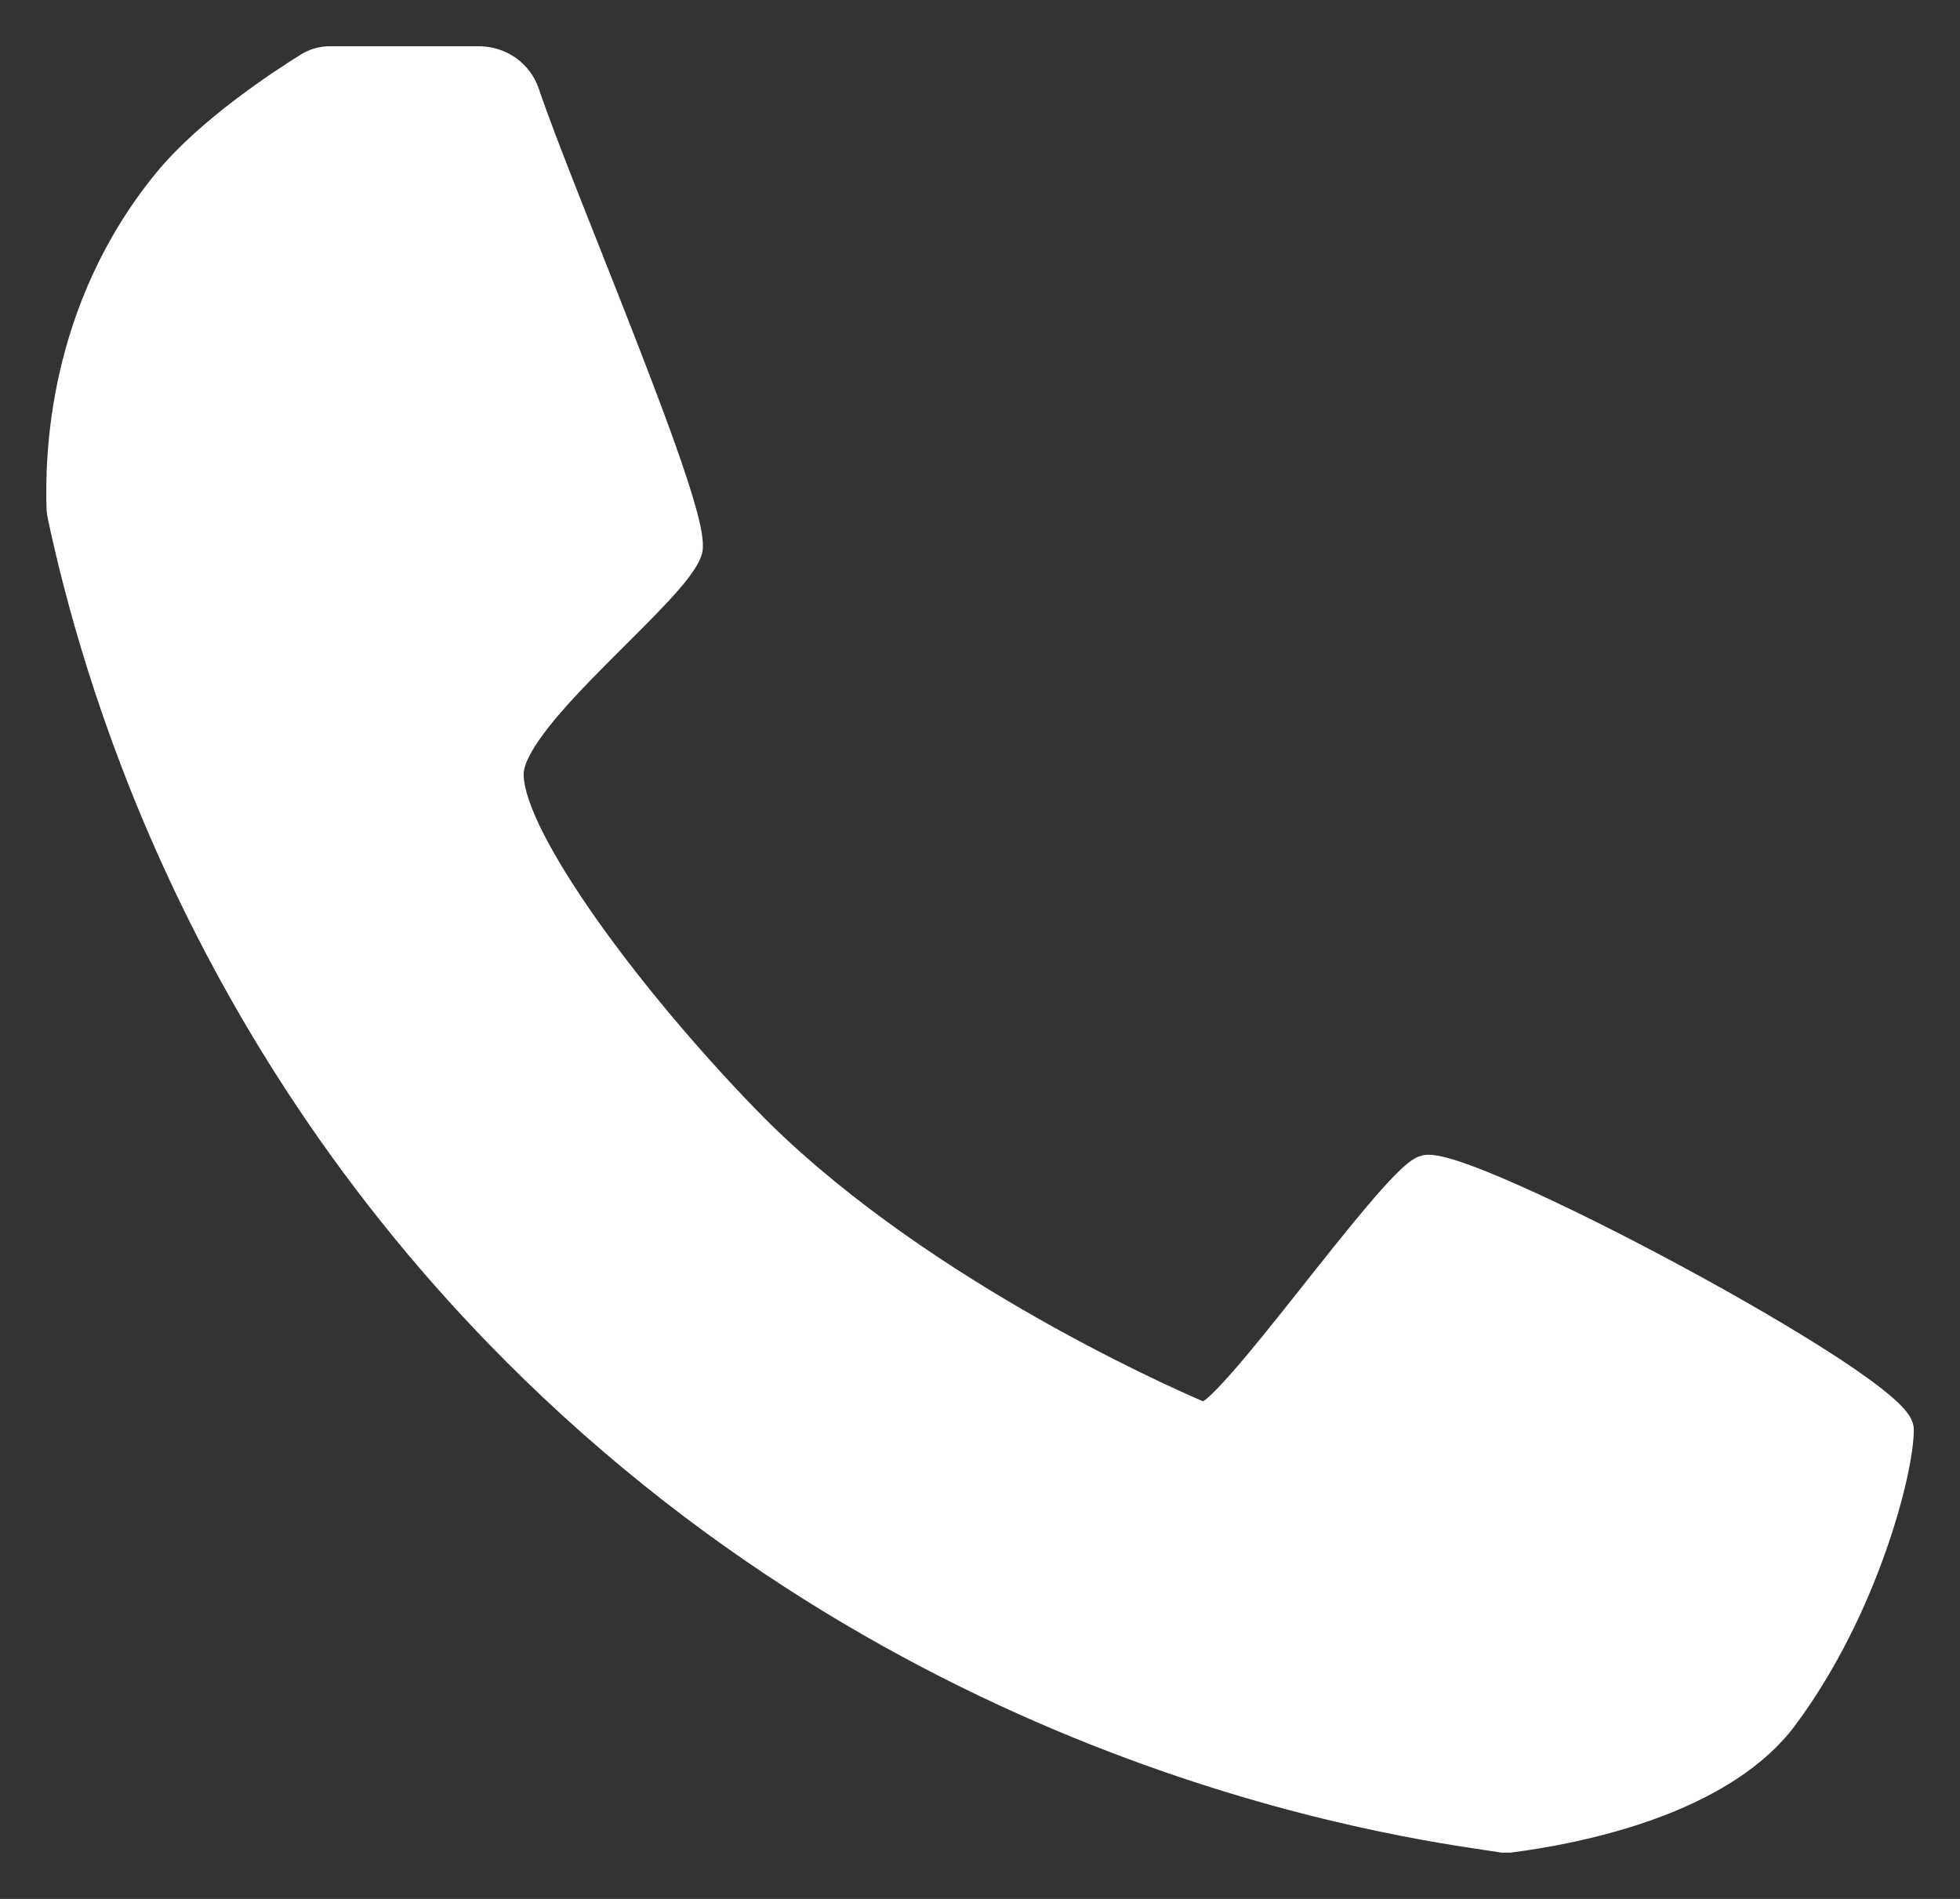 <?xml version="1.0" encoding="UTF-8"?> <svg xmlns="http://www.w3.org/2000/svg" width="32" height="31" viewBox="0 0 32 31" fill="none"><rect x="0" y="0" width="32" height="31" fill="#333333" stroke="none"/><path d="M7.818 0.755C8.26 0.755 8.658 1.03 8.799 1.455C9.082 2.295 9.783 4.004 10.401 5.595C10.708 6.386 10.995 7.145 11.193 7.744C11.292 8.043 11.371 8.307 11.42 8.517C11.444 8.621 11.462 8.718 11.47 8.802C11.478 8.877 11.482 8.972 11.456 9.057L11.455 9.059C11.415 9.184 11.329 9.316 11.234 9.44C11.135 9.57 11.009 9.712 10.869 9.861C10.591 10.158 10.236 10.503 9.897 10.845C9.553 11.191 9.22 11.539 8.968 11.856C8.843 12.015 8.741 12.161 8.669 12.291C8.595 12.424 8.56 12.527 8.552 12.6C8.535 12.765 8.608 13.056 8.804 13.469C8.995 13.869 9.282 14.345 9.639 14.862C10.354 15.896 11.335 17.075 12.341 18.112C14.919 20.773 18.942 22.576 19.641 22.877C19.657 22.866 19.679 22.853 19.703 22.833C19.799 22.75 19.927 22.617 20.082 22.443C20.389 22.098 20.773 21.617 21.169 21.118C21.562 20.622 21.968 20.108 22.309 19.704C22.48 19.502 22.638 19.323 22.773 19.186C22.84 19.117 22.905 19.056 22.965 19.007C23.021 18.96 23.086 18.913 23.153 18.884L23.244 18.857C23.273 18.853 23.3 18.852 23.323 18.852C23.372 18.852 23.423 18.858 23.473 18.867C23.573 18.885 23.692 18.917 23.822 18.96C24.084 19.046 24.419 19.182 24.799 19.351C25.559 19.688 26.517 20.166 27.454 20.672C28.39 21.177 29.313 21.712 30.004 22.164C30.348 22.389 30.64 22.598 30.848 22.773C30.952 22.861 31.043 22.946 31.109 23.026C31.142 23.066 31.174 23.11 31.198 23.157C31.221 23.202 31.246 23.266 31.246 23.34C31.246 23.708 31.093 24.464 30.784 25.338C30.472 26.22 29.991 27.25 29.311 28.164C28.81 28.838 28.022 29.306 27.189 29.63C26.353 29.954 25.446 30.143 24.677 30.243L24.662 30.245H24.519L24.501 30.242C23.355 30.059 15.393 29.168 8.547 22.508C2.979 17.091 1.306 10.924 0.781 8.469L0.782 8.468C0.775 8.438 0.77 8.412 0.768 8.394C0.765 8.365 0.765 8.364 0.763 8.353L0.761 8.339V8.326C0.732 7.491 0.759 4.997 2.562 2.807C3.266 1.952 4.475 1.161 4.908 0.893C5.053 0.801 5.215 0.755 5.386 0.755H7.818Z" fill="white"></path></svg> 